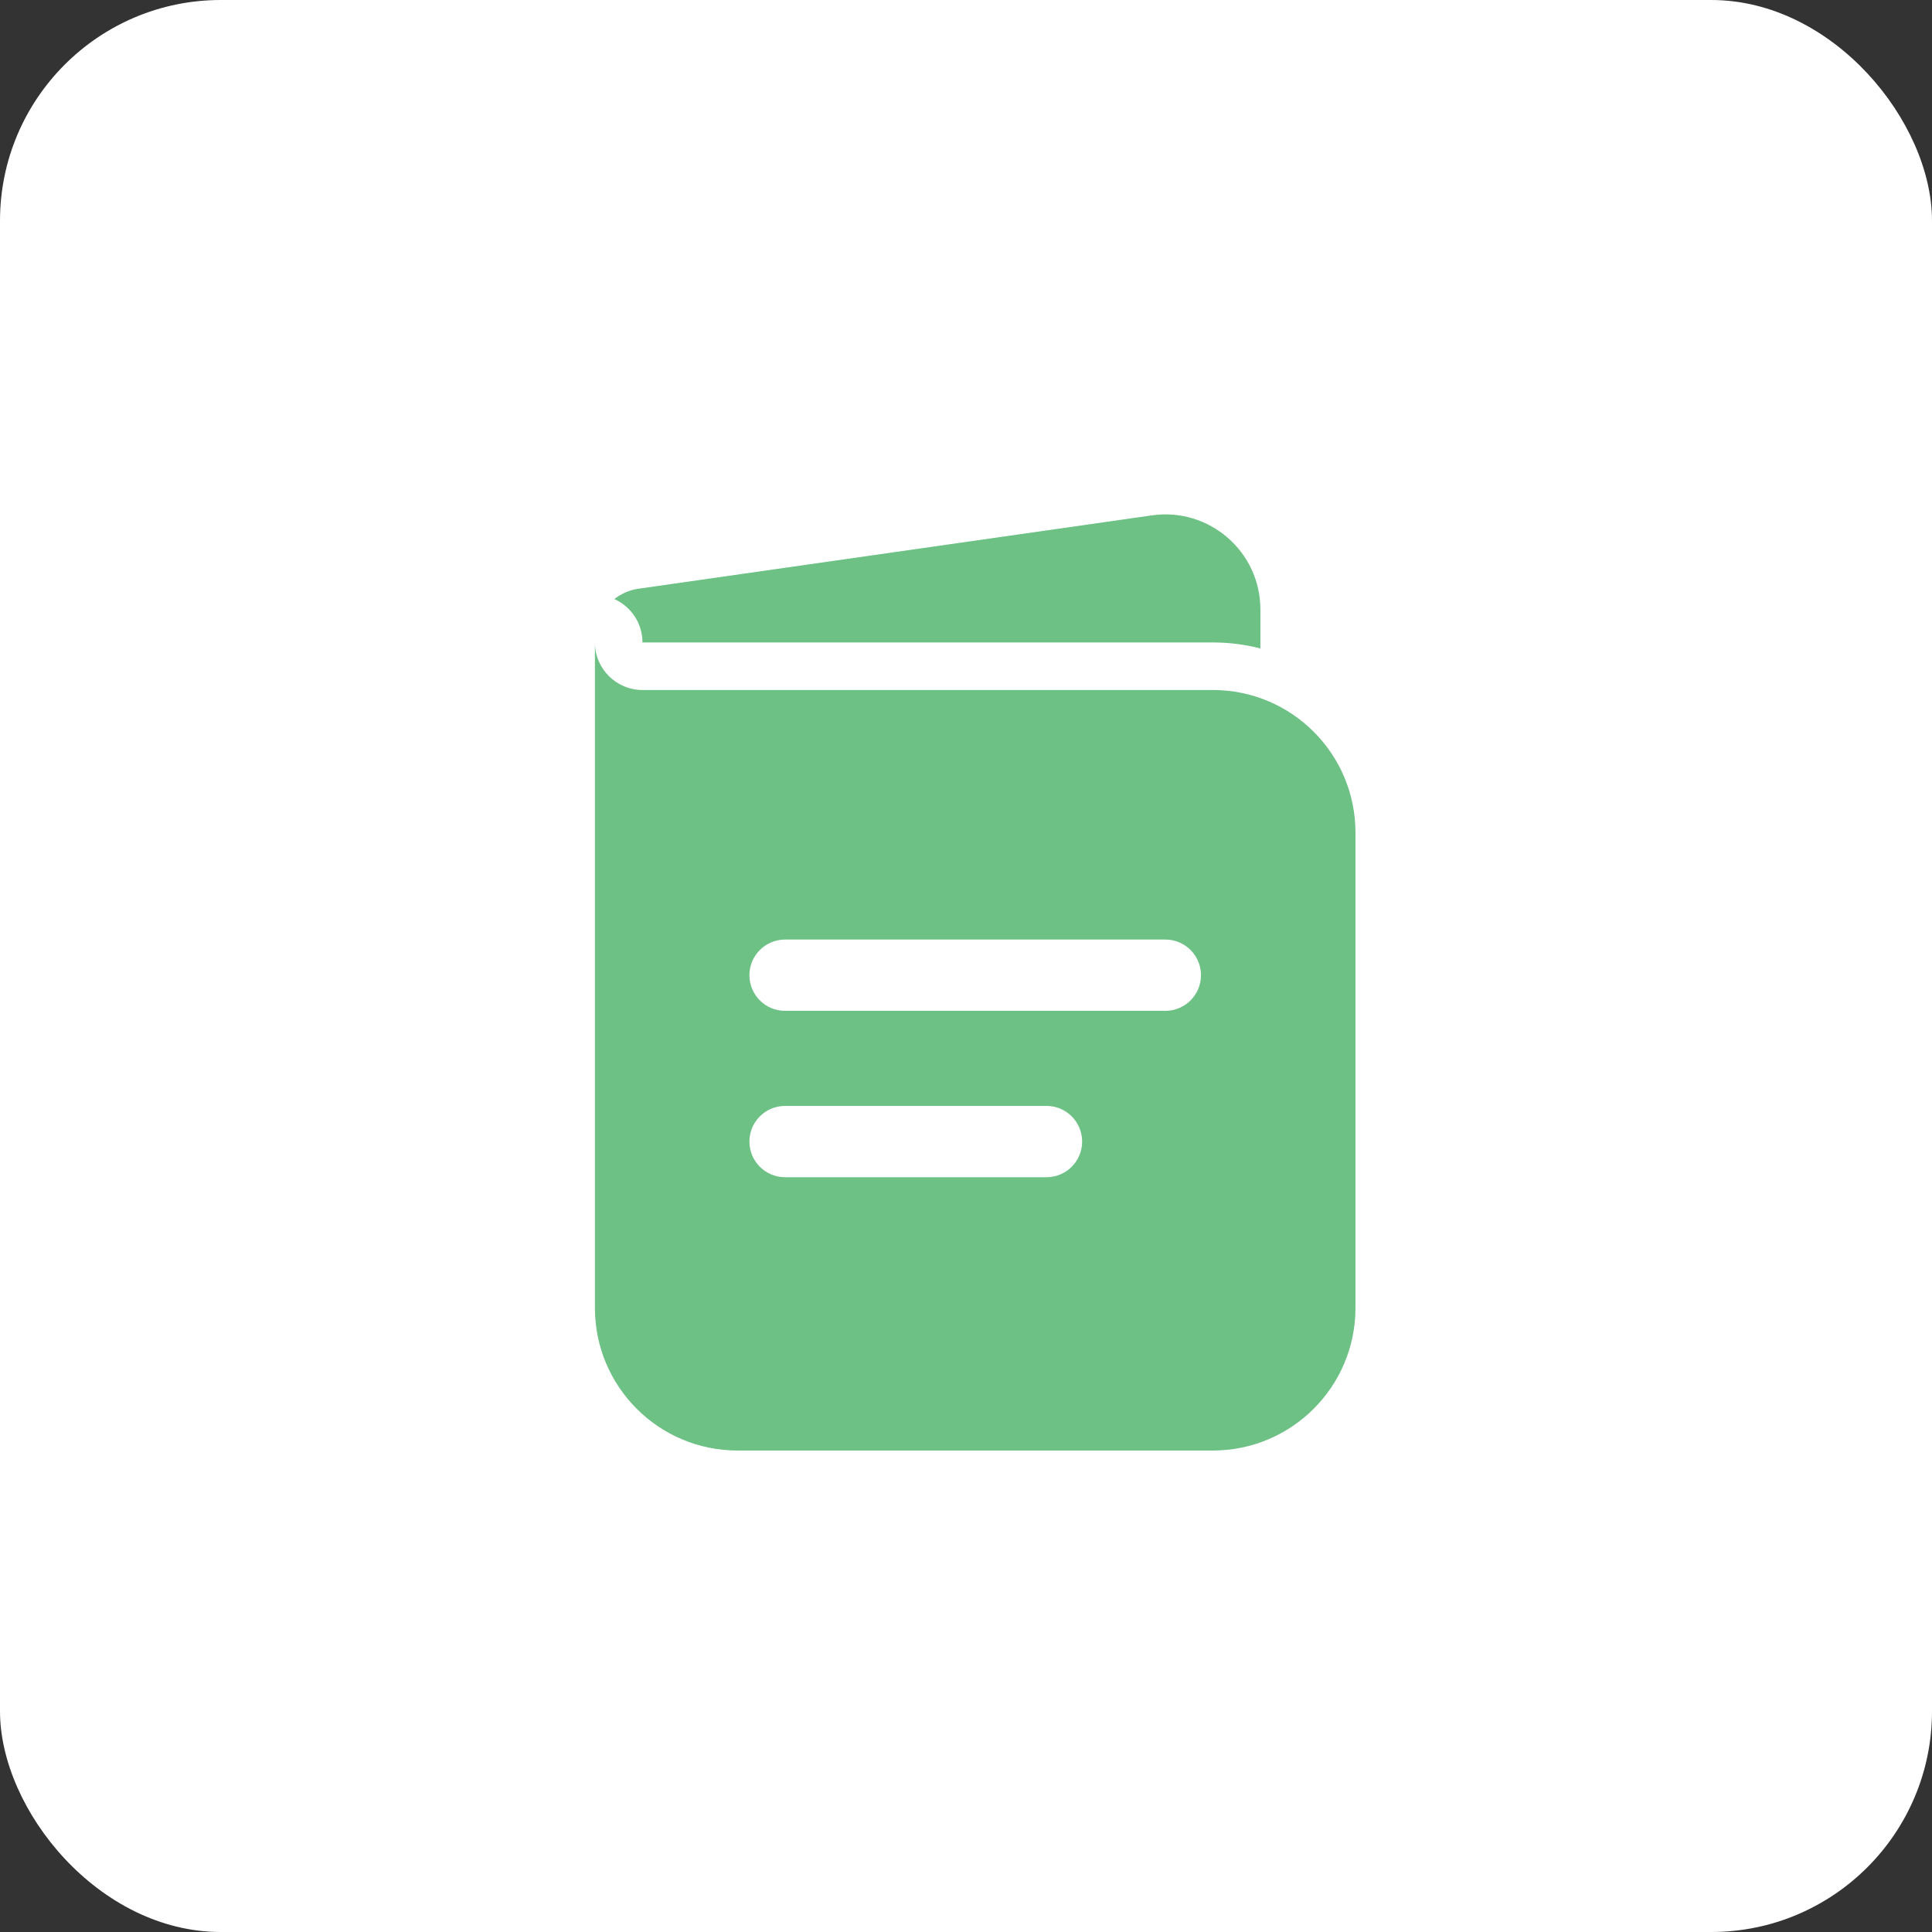 <?xml version="1.0" encoding="UTF-8"?> <svg xmlns="http://www.w3.org/2000/svg" width="105" height="105" viewBox="0 0 105 105" fill="none"><rect x="0" y="0" width="105" height="105" fill="#333333" stroke="none"/><rect width="105" height="105" rx="12" fill="white"></rect><path fill-rule="evenodd" clip-rule="evenodd" d="M32.333 34.916V71.083C32.333 75.363 35.803 78.833 40.083 78.833H65.917C70.197 78.833 73.667 75.363 73.667 71.083V45.25C73.667 40.969 70.197 37.5 65.917 37.5H34.917C33.49 37.5 32.333 36.343 32.333 34.916ZM40.729 53C40.729 51.93 41.597 51.062 42.667 51.062H63.333C64.403 51.062 65.271 51.93 65.271 53C65.271 54.07 64.403 54.937 63.333 54.937H42.667C41.597 54.937 40.729 54.07 40.729 53ZM40.729 62.041C40.729 60.971 41.597 60.104 42.667 60.104H56.875C57.945 60.104 58.812 60.971 58.812 62.041C58.812 63.111 57.945 63.979 56.875 63.979H42.667C41.597 63.979 40.729 63.111 40.729 62.041Z" fill="#6DC185"></path><path d="M33.389 32.558C34.29 32.962 34.917 33.866 34.917 34.916H65.917C66.809 34.916 67.674 35.029 68.5 35.242V33.124C68.5 29.98 65.715 27.564 62.603 28.009L34.709 31.994C34.212 32.065 33.761 32.265 33.389 32.558Z" fill="#6DC185"></path></svg> 